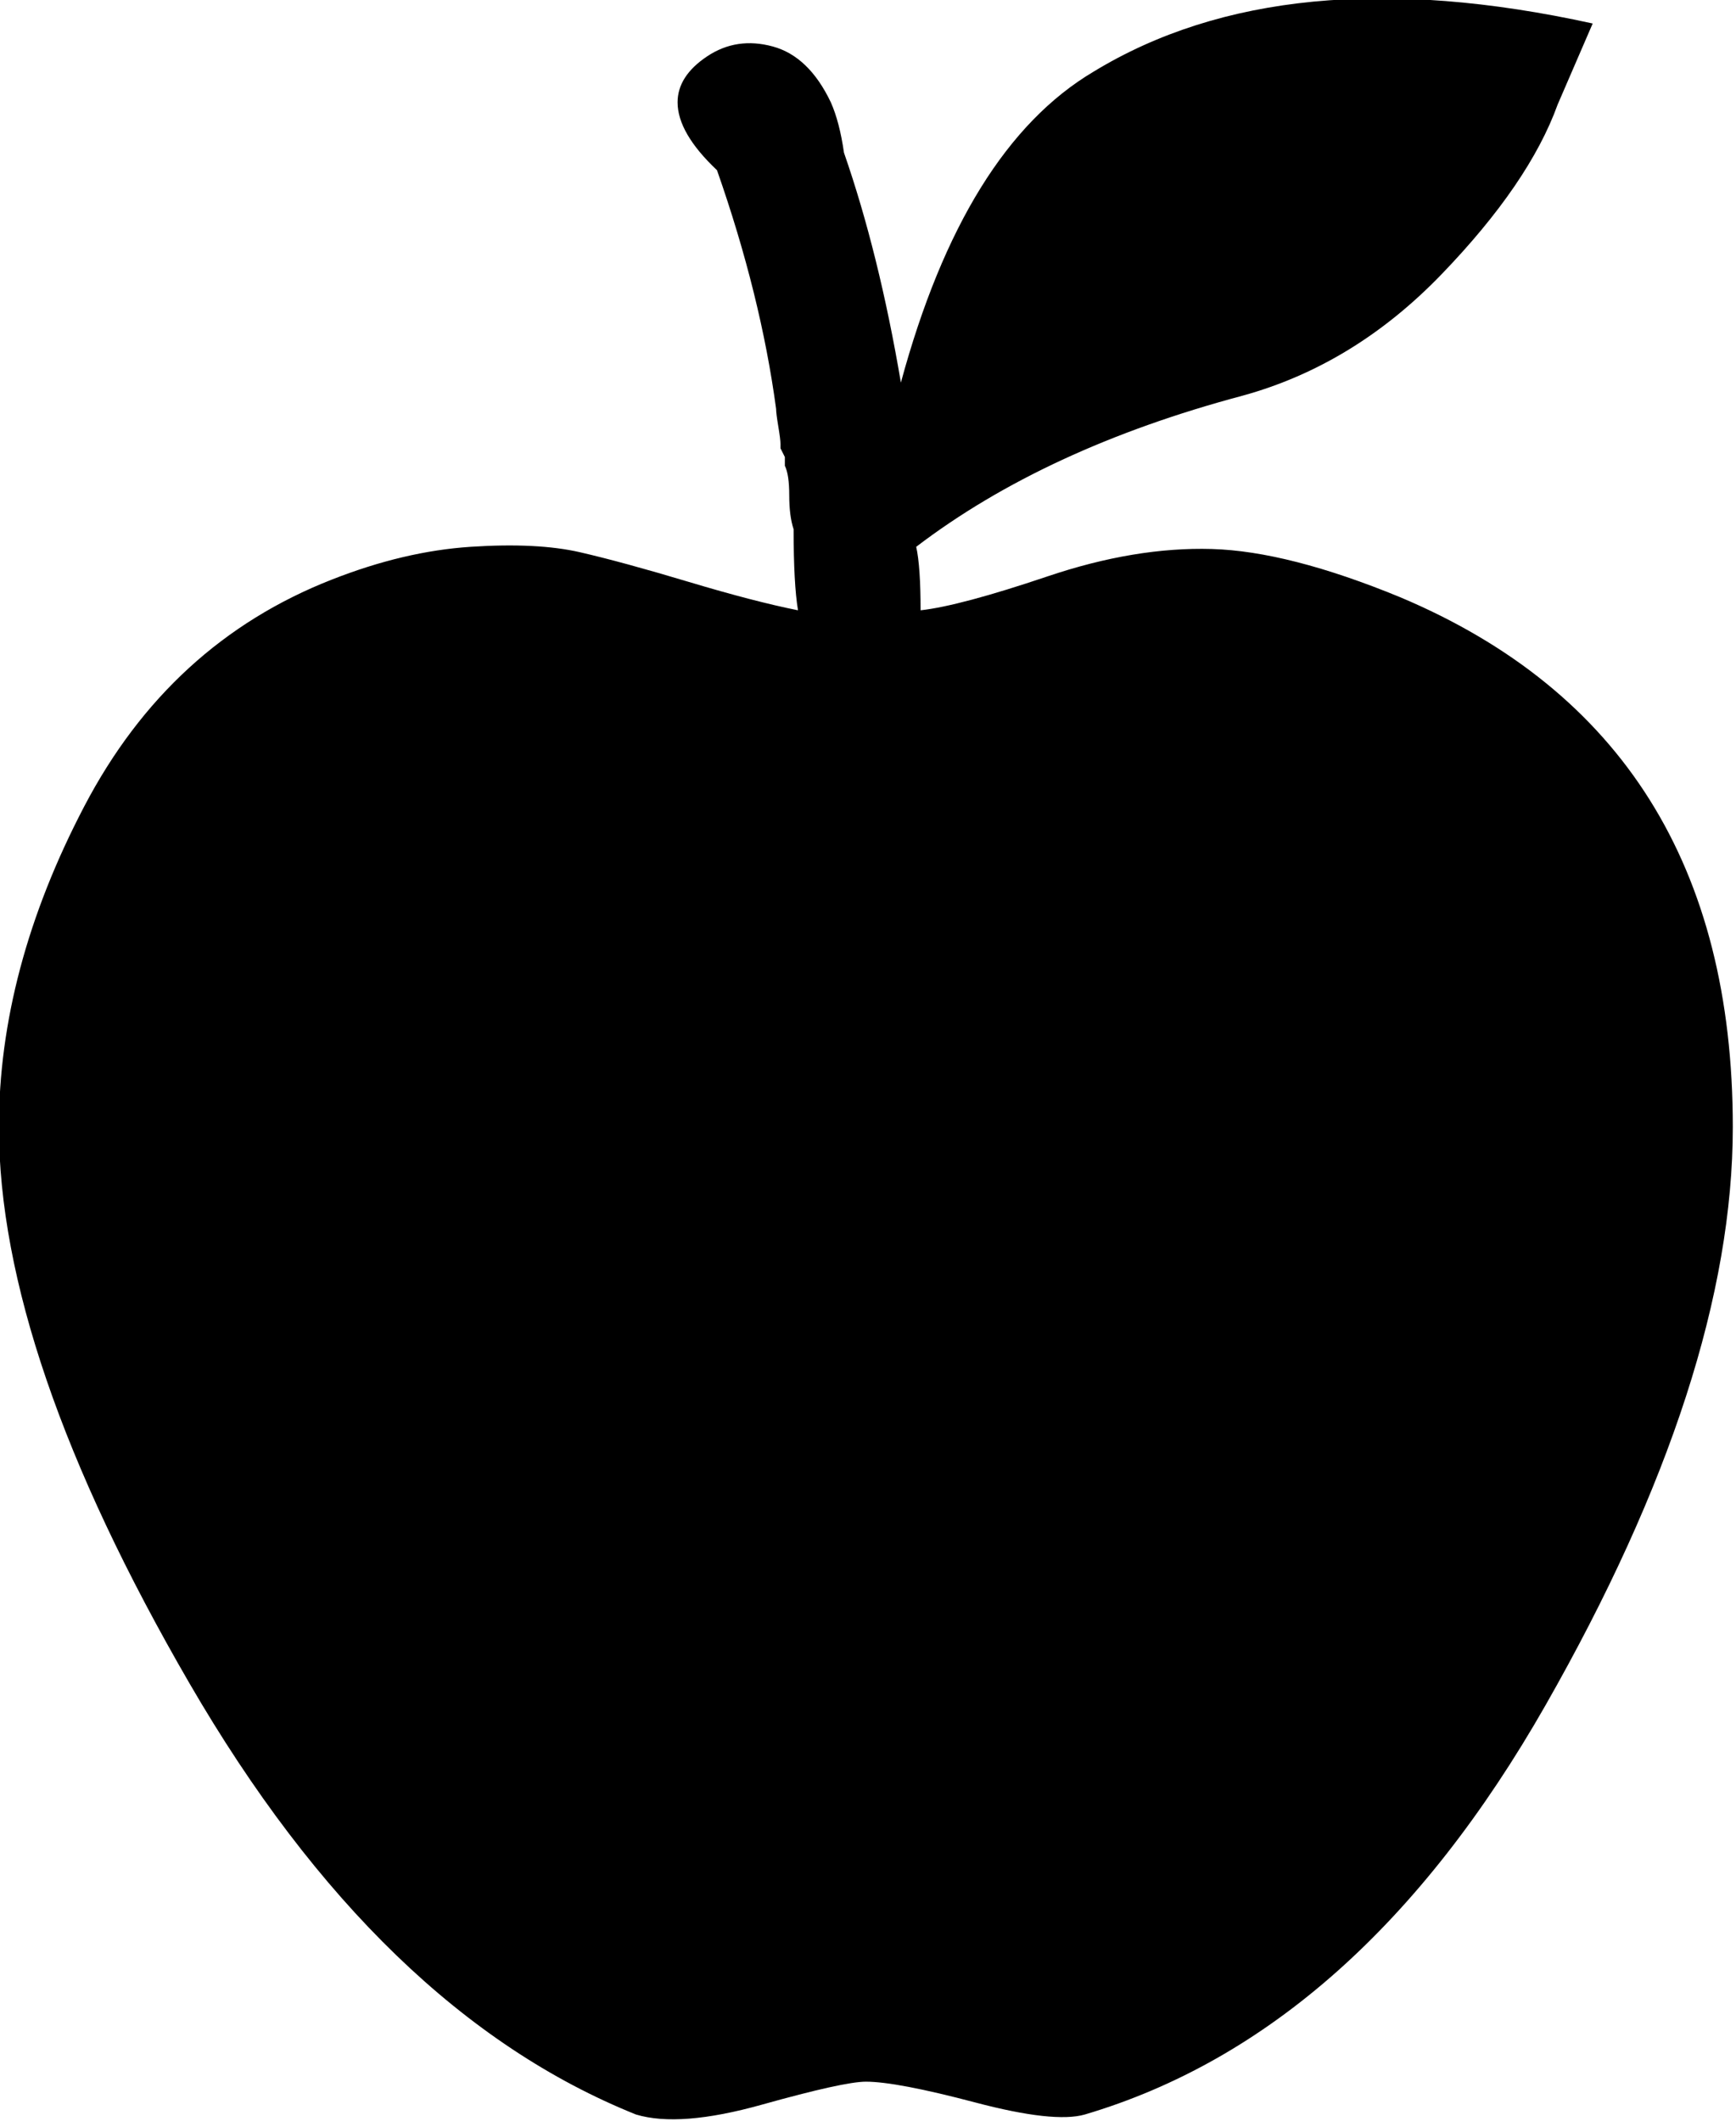 <!-- Exported by Character Map UWP -->
<svg height="100%" viewBox="107 202 812 992" width="100%" xmlns="http://www.w3.org/2000/svg" xmlns:xlink="http://www.w3.org/1999/xlink">
  <path d="M404.48,1190.91C418.133,1195.01 437.76,1193.47 463.36,1186.3C488.96,1179.14 505.173,1175.55 512,1175.55C521.557,1175.55 538.624,1178.79 563.2,1185.28C587.776,1191.77 604.843,1193.64 614.4,1190.91C699.733,1165.65 771.584,1101.82 829.952,999.424C888.32,897.024 917.504,806.912 917.504,729.088C917.504,607.573 865.621,524.971 761.856,481.28C727.04,466.944 697.685,459.435 673.792,458.752C649.899,458.069 624.299,462.336 596.992,471.552C569.685,480.768 549.888,486.059 537.6,487.424C537.6,473.771 536.917,463.872 535.552,457.728C575.829,427.008 626.688,403.456 688.128,387.072C722.944,377.515 754.005,358.571 781.312,330.24C808.619,301.909 826.709,275.456 835.584,250.88L851.968,212.992C755.712,191.829 677.888,199.339 618.496,235.52C578.219,259.413 548.181,307.883 528.384,380.928C521.557,340.651 512.683,304.811 501.76,273.408C500.395,263.851 498.347,256 495.616,249.856C488.789,235.52 479.744,226.816 468.48,223.744C457.216,220.672 446.976,222.208 437.76,228.352C428.544,234.496 423.936,241.664 423.936,249.856C423.936,259.413 430.08,269.995 442.368,281.6C456.021,320.512 465.237,357.717 470.016,393.216C470.016,394.581 470.357,397.312 471.04,401.408C471.723,405.504 472.064,408.235 472.064,409.6C472.064,410.965 472.064,411.648 472.064,411.648L474.112,415.744L474.112,417.792L474.112,419.84C475.477,422.571 476.16,427.179 476.16,433.664C476.16,440.149 476.843,445.44 478.208,449.536C478.208,466.603 478.891,479.232 480.256,487.424C466.603,484.693 449.536,480.256 429.056,474.112C408.576,467.968 391.68,463.36 378.368,460.288C365.056,457.216 347.989,456.363 327.168,457.728C306.347,459.093 284.672,464.213 262.144,473.088C211.627,492.885 173.056,528.213 146.432,579.072C119.808,629.931 106.496,679.936 106.496,729.088C106.496,800.085 136.192,886.784 195.584,989.184C254.976,1091.58 324.608,1158.83 404.48,1190.91Z" fill="#000000" fill-opacity="1">
  </path>
</svg>